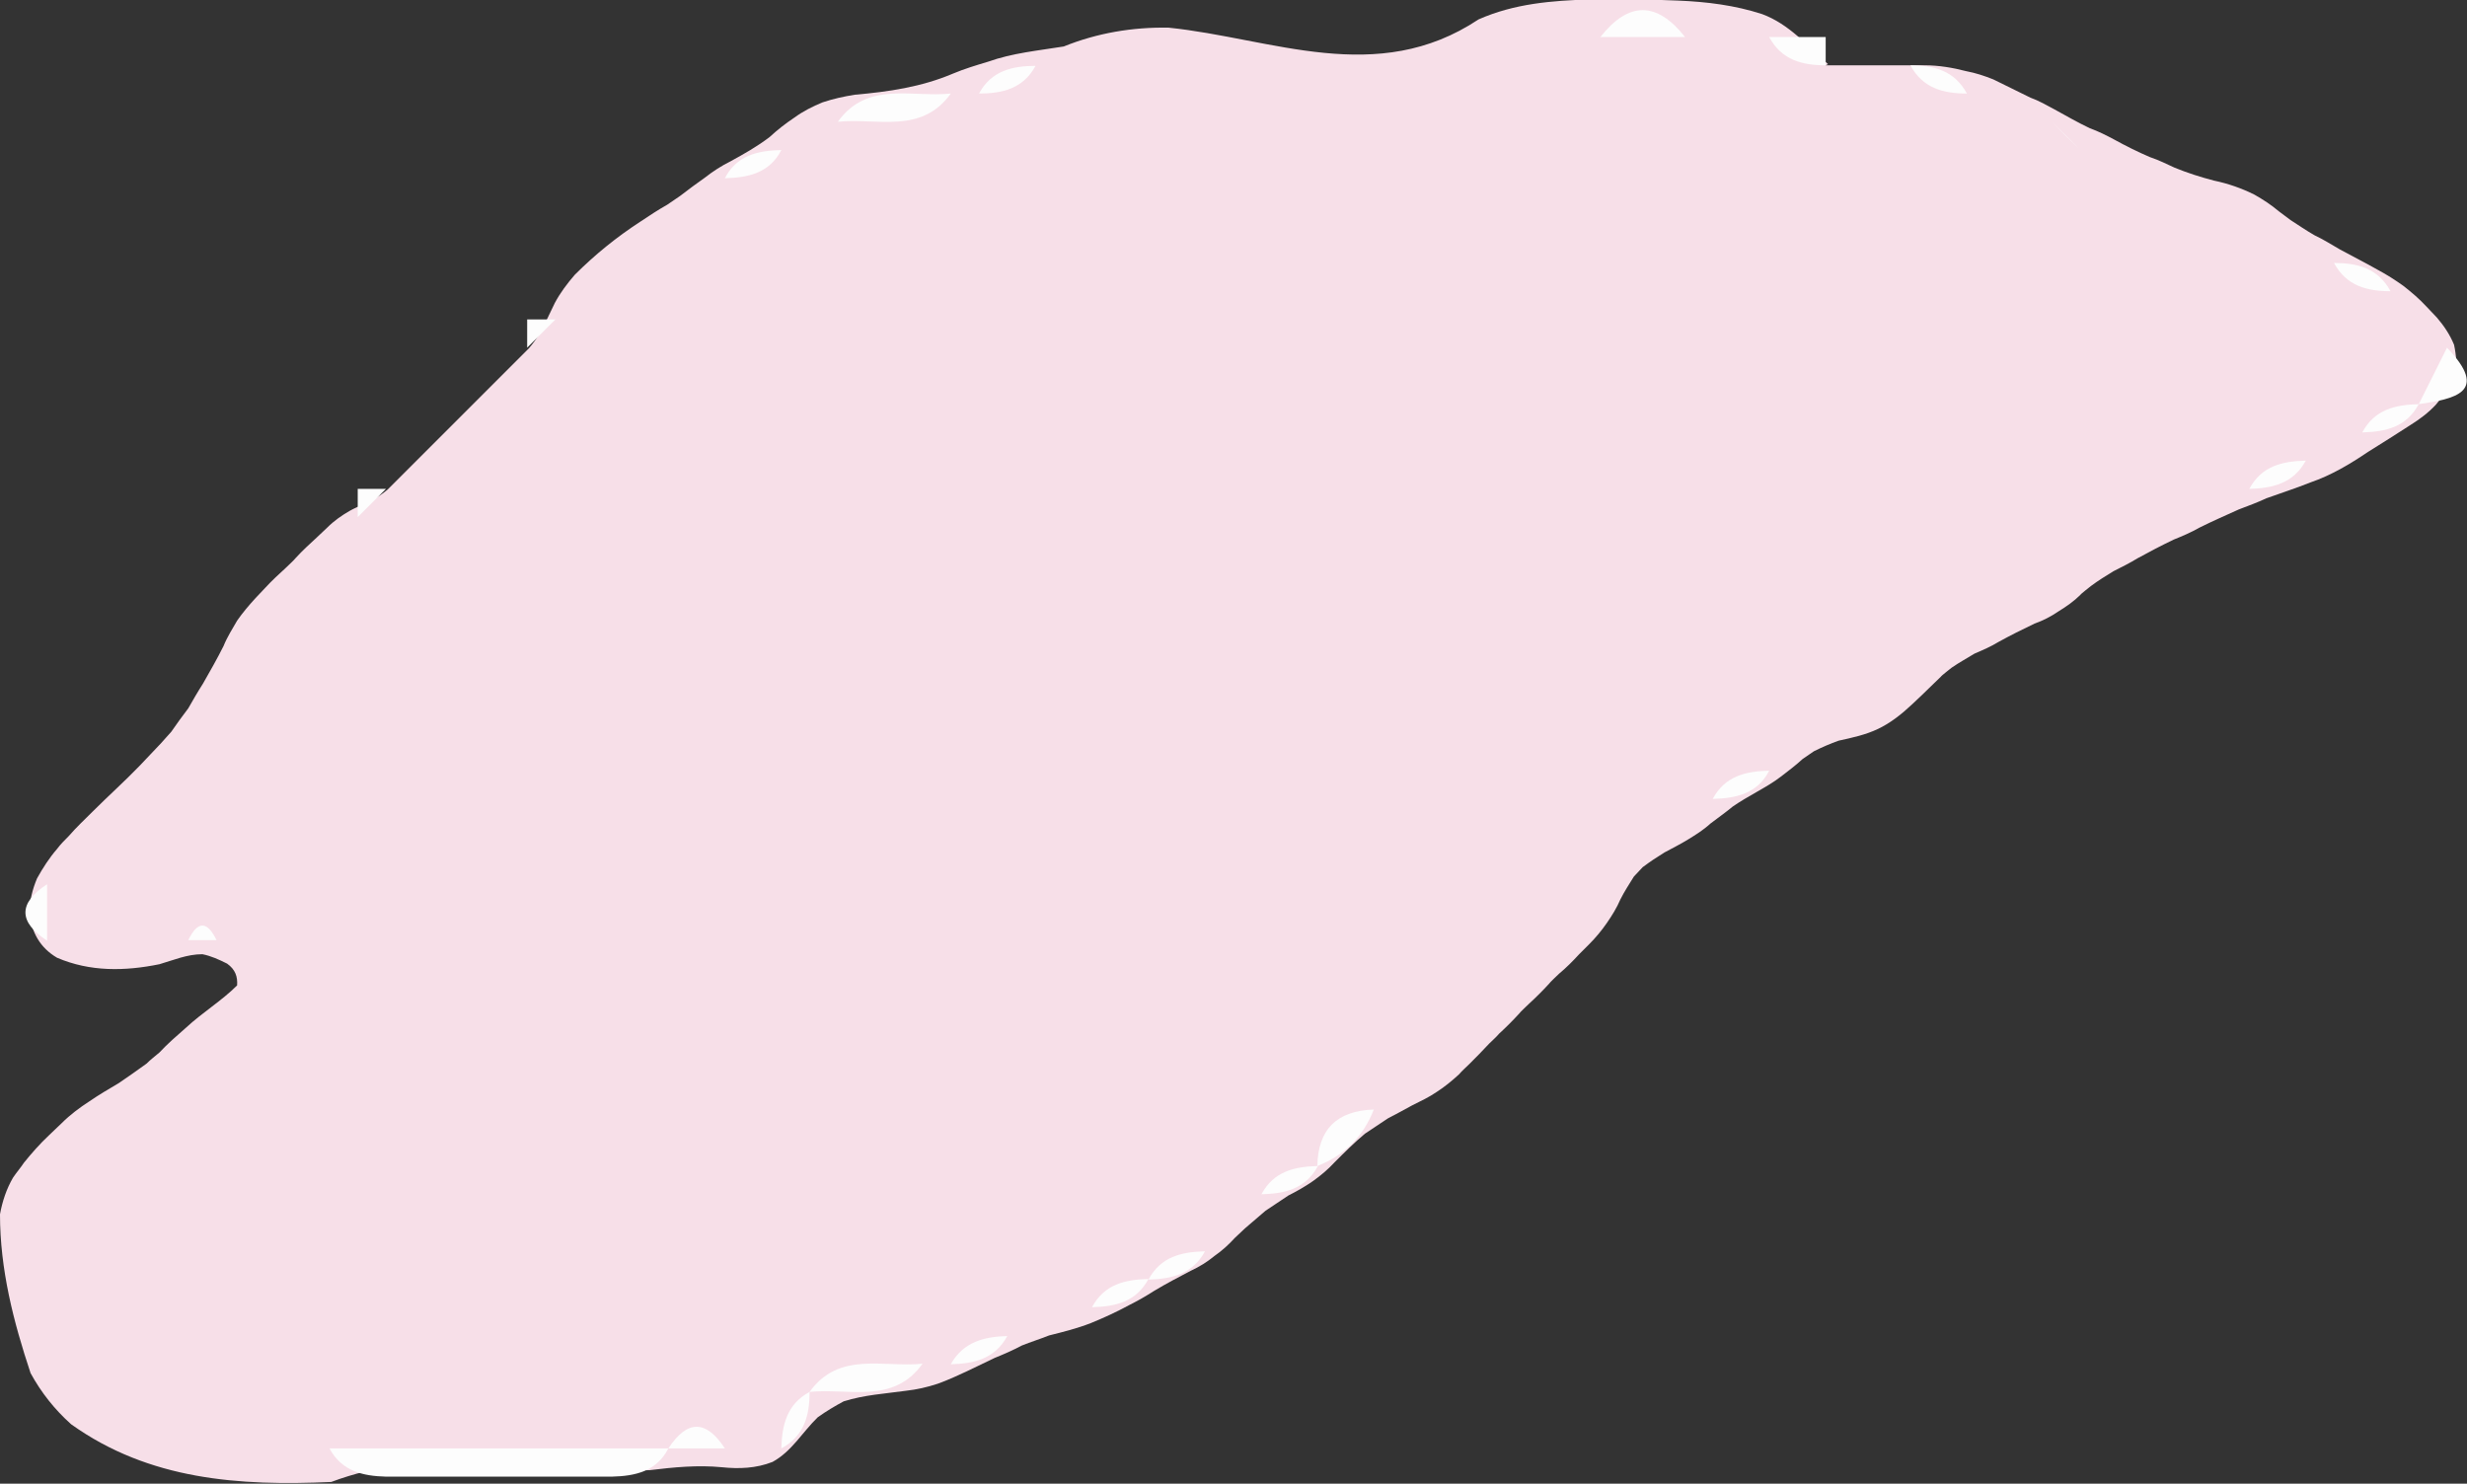 <?xml version="1.0" encoding="UTF-8"?><svg id="_レイヤー_2" xmlns="http://www.w3.org/2000/svg" viewBox="0 0 41.93 25.22"><rect x="0" y="0" width="41.93" height="25.22" fill="#333333" stroke="none"/><defs><style>.cls-1{fill:#f7dfe8;}.cls-2{fill:#fdfdfd;}</style></defs><g id="_レイヤー_1-2"><path class="cls-1" d="m31.03,1.11c.48,0,.96,0,1.44,0,.08,0,.16,0,.24,0,.24,0,.48.04.71.1.16.03.31.08.46.14.21.1.42.21.63.31.14.05.28.13.41.2.2.11.39.22.6.32.14.05.28.12.41.19.2.11.4.21.61.3.15.05.29.12.42.18.22.09.44.16.67.22.24.05.47.13.69.24.14.08.28.17.41.28.07.05.13.1.2.15.14.09.27.18.41.26.15.07.29.16.43.24.22.12.44.23.65.35.15.08.29.17.43.27.14.11.27.22.39.35.06.06.12.13.18.19.12.14.22.29.29.46.02.09.03.18.04.27-.04.29-.16.53-.35.75-.13.14-.28.25-.44.35-.23.15-.47.3-.71.45-.31.21-.63.4-.98.52-.25.1-.5.18-.75.27-.15.07-.31.13-.47.19-.22.1-.45.2-.67.31-.14.08-.28.14-.43.2-.21.1-.42.21-.62.32-.13.08-.27.15-.41.22-.13.08-.26.16-.38.25,0,0-.18.14-.18.15-.11.11-.24.2-.37.28-.13.09-.27.16-.41.21-.21.1-.41.2-.61.31-.13.08-.27.14-.41.2-.13.08-.26.15-.39.24,0,0-.18.14-.18.15-.11.11-.22.21-.33.32,0,0-.17.16-.17.16-.17.16-.36.31-.57.41-.21.1-.44.15-.67.2-.14.05-.28.11-.42.18,0,0-.19.13-.19.13-.12.11-.24.2-.37.3-.13.1-.27.18-.41.26-.14.08-.28.16-.41.25-.12.1-.25.19-.38.29-.12.11-.25.19-.38.27-.13.08-.27.15-.4.22-.13.08-.25.16-.37.25,0,0-.15.16-.15.16-.08.13-.16.25-.23.39-.06.14-.14.27-.23.4-.09.13-.19.25-.3.36,0,0-.17.17-.17.17-.11.12-.22.23-.34.33,0,0-.17.16-.17.17-.11.12-.22.23-.34.34,0,0-.17.16-.17.17-.11.12-.22.23-.34.34-.05.06-.11.11-.17.17-.11.12-.22.23-.34.35-.06.06-.12.11-.17.17-.12.11-.24.21-.38.3-.13.09-.28.16-.42.23-.14.08-.28.15-.41.22-.13.09-.26.17-.39.26-.18.15-.35.32-.52.49-.11.12-.23.22-.37.32-.13.09-.27.17-.41.24-.13.09-.26.17-.39.26-.12.1-.23.2-.35.3,0,0-.17.16-.17.16-.11.12-.22.22-.35.31-.12.1-.25.18-.4.25-.21.11-.42.22-.62.34-.14.09-.28.17-.42.24-.22.12-.44.22-.66.31-.23.09-.47.15-.71.21-.15.06-.31.11-.46.17-.15.08-.31.15-.46.21-.32.15-.64.32-.97.44-.18.06-.36.1-.54.12-.36.05-.71.07-1.06.18-.15.08-.3.17-.44.27-.26.25-.44.58-.77.76-.28.11-.57.12-.86.09-.41-.04-.82,0-1.23.05-.23.01-.45-.02-.67-.1-1.59,0-3.19-.28-4.74.3-1.56.07-3.09-.03-4.42-.98-.28-.25-.51-.54-.69-.87C.23,22.47,0,21.58,0,20.64c.04-.22.11-.43.22-.62.06-.09.13-.17.19-.26.13-.16.27-.32.42-.46.07-.07.15-.14.22-.21.14-.14.3-.26.47-.37.16-.11.33-.21.5-.31.16-.11.32-.22.47-.33.07-.07.15-.13.22-.19.14-.15.29-.28.45-.42.28-.26.61-.46.87-.72.01-.15-.03-.27-.17-.37-.14-.07-.27-.13-.42-.16-.26,0-.49.1-.73.17-.59.12-1.18.13-1.74-.11-.29-.17-.43-.43-.47-.75,0-.21.05-.41.13-.6.1-.18.21-.35.34-.5.06-.08.13-.15.2-.22.13-.15.27-.28.41-.42.26-.26.54-.51.8-.78.12-.13.24-.25.36-.38.05-.06.11-.12.17-.19.09-.13.19-.27.29-.4.08-.14.16-.28.25-.42.12-.21.24-.42.35-.64.06-.15.15-.29.23-.43.09-.13.2-.26.31-.38.06-.06.11-.12.17-.18.11-.12.23-.23.35-.34.06-.06.12-.11.17-.17.11-.12.23-.23.35-.34.06-.06.12-.11.18-.17.12-.12.25-.21.39-.29.07-.04.15-.07.22-.11.15-.06.29-.14.42-.25h0c.16-.16.32-.32.48-.48h0c.16-.16.32-.32.48-.48h0c.16-.16.32-.32.48-.48.16-.16.32-.32.48-.48.16-.16.32-.32.48-.48.13-.15.23-.32.31-.5.04-.09.09-.18.13-.27.09-.17.21-.33.34-.48.34-.34.71-.64,1.11-.9.15-.1.3-.2.46-.29.07-.05.15-.1.22-.15.14-.11.28-.21.42-.31.14-.11.28-.2.44-.28.22-.12.45-.25.66-.41.13-.12.27-.23.42-.33.15-.11.31-.19.48-.26.18-.06.36-.1.55-.13.57-.05,1.13-.13,1.67-.36.19-.08.39-.14.59-.2.42-.15.86-.19,1.29-.26.57-.23,1.17-.33,1.78-.32,1.76.18,3.54,1.01,5.27-.14.61-.27,1.25-.32,1.9-.34.5-.01,1,0,1.49.02.49.02.97.08,1.43.23.46.17.77.54,1.12.85Z"/><path class="cls-2" d="m6.56,25.1c-.39-.01-.75-.09-.96-.48,1.92,0,3.84,0,5.76,0-.2.39-.56.47-.96.48-1.28,0-2.56,0-3.84,0Z"/><path class="cls-2" d="m30.07.63c.32,0,.64,0,.96,0v.48c-.4,0-.75-.09-.96-.48Z"/><path class="cls-2" d="m8.96,5.43h.48c-.16.16-.32.32-.48.48v-.48Z"/><path class="cls-2" d="m8.96,5.91c-.16.16-.32.32-.48.48.16-.16.32-.32.48-.48Z"/><path class="cls-2" d="m8.48,6.39c-.16.16-.32.32-.48.48.16-.16.32-.32.48-.48Z"/><path class="cls-2" d="m8,6.87c-.16.16-.32.32-.48.48.16-.16.32-.32.48-.48Z"/><path class="cls-2" d="m7.52,7.35c-.16.16-.32.32-.48.48.16-.16.32-.32.48-.48Z"/><path class="cls-2" d="m7.04,7.83c-.16.16-.32.32-.48.48.16-.16.32-.32.48-.48Z"/><path class="cls-2" d="m6.08,8.79c0-.16,0-.32,0-.48.16,0,.32,0,.48,0-.16.16-.32.32-.48.48Z"/><path class="cls-2" d="m15.68,23.18c-.5.7-1.26.41-1.92.48.5-.7,1.26-.41,1.92-.48Z"/><path class="cls-2" d="m14.24,2.07c.5-.7,1.26-.41,1.92-.48-.5.7-1.26.41-1.92.48Z"/><path class="cls-2" d="m27.2.63c.48-.61.96-.61,1.44,0h-1.44Z"/><path class="cls-2" d="m23.35,18.86c-.18.46-.5.78-.96.96.01-.62.33-.94.96-.96Z"/><path class="cls-2" d="m41.59,5.91c.73.76.13.87-.48.96.16-.32.32-.64.48-.96Z"/><path class="cls-2" d="m41.11,6.87c-.21.39-.56.47-.96.48.21-.39.56-.47.96-.48Z"/><path class="cls-2" d="m39.19,7.83c-.21.39-.57.47-.96.48.21-.39.56-.47.96-.48Z"/><path class="cls-2" d="m30.07,13.1c-.2.39-.56.47-.96.48.21-.39.56-.47.96-.48Z"/><path class="cls-2" d="m.8,15.99c-.49-.32-.49-.64,0-.96,0,.32,0,.64,0,.96Z"/><path class="cls-2" d="m39.67,4.47c.4,0,.75.09.96.48-.4,0-.75-.09-.96-.48Z"/><path class="cls-2" d="m22.4,19.82c-.21.39-.56.47-.96.48.21-.39.56-.47.96-.48Z"/><path class="cls-2" d="m12.32,3.03c.2-.39.56-.47.96-.48-.2.39-.56.47-.96.48Z"/><path class="cls-2" d="m32.47,1.11c.4,0,.75.09.96.48-.4,0-.75-.09-.96-.48Z"/><path class="cls-2" d="m16.64,1.59c.21-.39.57-.47.96-.47-.21.39-.57.47-.96.47Z"/><path class="cls-2" d="m20.48,21.27c-.21.39-.57.47-.96.48.21-.39.56-.47.96-.48Z"/><path class="cls-2" d="m19.52,21.74c-.21.39-.56.47-.96.48.21-.39.56-.47.96-.48Z"/><path class="cls-2" d="m17.12,22.71c-.21.39-.57.47-.96.48.21-.38.57-.47.96-.48Z"/><path class="cls-2" d="m13.76,23.66c0,.4-.09.75-.48.96.01-.39.09-.75.48-.96Z"/><path class="cls-2" d="m12.32,24.62h-.96c.32-.49.64-.49.96,0Z"/><path class="cls-2" d="m33.91,1.59c.16.16.32.32.48.48-.16-.16-.32-.32-.48-.48Z"/><path class="cls-2" d="m13.28,2.55c.16-.16.32-.32.48-.48-.16.16-.32.32-.48.48Z"/><path class="cls-2" d="m34.87,2.07c.16.16.32.32.48.47-.16-.16-.32-.32-.48-.47Z"/><path class="cls-2" d="m35.83,2.55c.16.16.32.32.48.48-.16-.16-.32-.32-.48-.48Z"/><path class="cls-2" d="m11.84,3.51c.16-.16.32-.32.48-.48-.16.16-.32.32-.48.48Z"/><path class="cls-2" d="m36.79,3.03c.16.16.32.32.48.48-.16-.16-.32-.32-.48-.48Z"/><path class="cls-2" d="m11.36,3.98c.16-.16.32-.32.48-.48-.16.16-.32.32-.48.48Z"/><path class="cls-2" d="m38.23,3.51c.16.16.32.32.48.48-.16-.16-.32-.32-.48-.48Z"/><path class="cls-2" d="m38.71,3.99c.16.16.32.32.48.48-.16-.16-.32-.32-.48-.48Z"/><path class="cls-2" d="m9.44,5.43c.16-.16.32-.32.48-.48-.16.16-.32.32-.48.48Z"/><path class="cls-2" d="m40.63,4.95c.16.16.32.32.48.48-.16-.16-.32-.32-.48-.48Z"/><path class="cls-2" d="m41.11,5.43c.16.16.32.32.48.48-.16-.16-.32-.32-.48-.48Z"/><path class="cls-2" d="m37.75,8.31c-.16.16-.32.32-.48.48.16-.16.32-.32.48-.48Z"/><path class="cls-2" d="m5.6,9.27c.16-.16.32-.32.48-.48-.16.16-.32.32-.48.48Z"/><path class="cls-2" d="m36.79,8.79c-.16.16-.32.32-.48.48.16-.16.32-.32.48-.48Z"/><path class="cls-2" d="m5.12,9.75c.16-.16.32-.32.48-.48-.16.16-.32.32-.48.48Z"/><path class="cls-2" d="m35.83,9.27c-.16.16-.32.32-.48.48.16-.16.32-.32.48-.48Z"/><path class="cls-2" d="m4.64,10.23c.16-.16.32-.32.48-.48-.16.16-.32.32-.48.48Z"/><path class="cls-2" d="m35.35,9.75c-.16.16-.32.32-.48.48.16-.16.32-.32.48-.48Z"/><path class="cls-2" d="m4.16,10.71c.16-.16.32-.32.48-.48-.16.16-.32.32-.48.48Z"/><path class="cls-2" d="m34.39,10.23c-.16.16-.32.32-.48.48.16-.16.32-.32.48-.48Z"/><path class="cls-2" d="m33.43,10.71c-.16.16-.32.32-.48.48.16-.16.32-.32.48-.48Z"/><path class="cls-2" d="m3.68,11.67c.16-.16.32-.32.48-.48-.16.16-.32.32-.48.48Z"/><path class="cls-2" d="m32.95,11.19c-.16.16-.32.32-.48.48.16-.16.32-.32.48-.48Z"/><path class="cls-2" d="m32.47,11.66c-.16.16-.32.32-.48.48.16-.16.32-.32.48-.48Z"/><path class="cls-2" d="m3.2,12.62c.16-.16.32-.32.48-.48-.16.16-.32.32-.48.48Z"/><path class="cls-2" d="m31.03,12.15c-.16.16-.32.32-.48.48.16-.16.32-.32.48-.48Z"/><path class="cls-2" d="m2.72,13.11c.16-.16.32-.32.48-.48-.16.16-.32.32-.48.48Z"/><path class="cls-2" d="m30.55,12.63c-.16.16-.32.32-.48.48.16-.16.32-.32.48-.48Z"/><path class="cls-2" d="m29.11,13.59c-.16.16-.32.32-.48.48.16-.16.32-.32.48-.48Z"/><path class="cls-2" d="m1.28,14.55c.16-.16.32-.32.48-.48-.16.16-.32.32-.48.48Z"/><path class="cls-2" d="m28.15,14.07c-.16.16-.32.32-.48.48.16-.16.32-.32.48-.48Z"/><path class="cls-2" d="m.8,15.03c.16-.16.32-.32.48-.48-.16.16-.32.32-.48.48Z"/><path class="cls-2" d="m27.67,14.55c-.16.16-.32.32-.48.48.16-.16.32-.32.48-.48Z"/><path class="cls-2" d="m3.68,15.98h-.48c.16-.33.32-.33.48,0Z"/><path class="cls-2" d="m27.19,15.5c-.16.16-.32.32-.48.48.16-.16.32-.32.48-.48Z"/><path class="cls-2" d="m4.64,16.47c-.16-.16-.32-.32-.48-.48.16.16.32.32.48.48Z"/><path class="cls-2" d="m26.71,15.99c-.16.16-.32.32-.48.48.16-.16.32-.32.48-.48Z"/><path class="cls-2" d="m26.24,16.47c-.16.16-.32.32-.48.48.16-.16.32-.32.48-.48Z"/><path class="cls-2" d="m25.76,16.94c-.16.16-.32.32-.48.48.16-.16.32-.32.48-.48Z"/><path class="cls-2" d="m25.28,17.42c-.16.16-.32.32-.48.48.16-.16.32-.32.48-.48Z"/><path class="cls-2" d="m2.72,18.38c.16-.16.32-.32.48-.48-.16.16-.32.32-.48.48Z"/><path class="cls-2" d="m24.8,17.9c-.16.16-.32.32-.48.48.16-.16.32-.32.48-.48Z"/><path class="cls-2" d="m2.24,18.86c.16-.16.32-.32.48-.48-.16.16-.32.32-.48.48Z"/><path class="cls-2" d="m23.84,18.38c-.16.16-.32.32-.48.48.16-.16.32-.32.48-.48Z"/><path class="cls-2" d="m1.28,19.34c.16-.16.32-.32.48-.48-.16.16-.32.32-.48.48Z"/><path class="cls-2" d="m.8,19.82c.16-.16.32-.32.48-.48-.16.16-.32.32-.48.48Z"/><path class="cls-2" d="m.32,20.31c.16-.16.32-.32.48-.48-.16.16-.32.32-.48.48Z"/><path class="cls-2" d="m21.44,20.31c-.16.16-.32.32-.48.48.16-.16.32-.32.48-.48Z"/><path class="cls-2" d="m20.96,20.79c-.16.16-.32.32-.48.48.16-.16.32-.32.48-.48Z"/><path class="cls-2" d="m17.6,22.23c-.16.16-.32.32-.48.48.16-.16.32-.32.48-.48Z"/><path class="cls-2" d="m1.28,23.66c-.16-.16-.32-.32-.48-.48.16.16.32.32.48.48Z"/></g></svg>